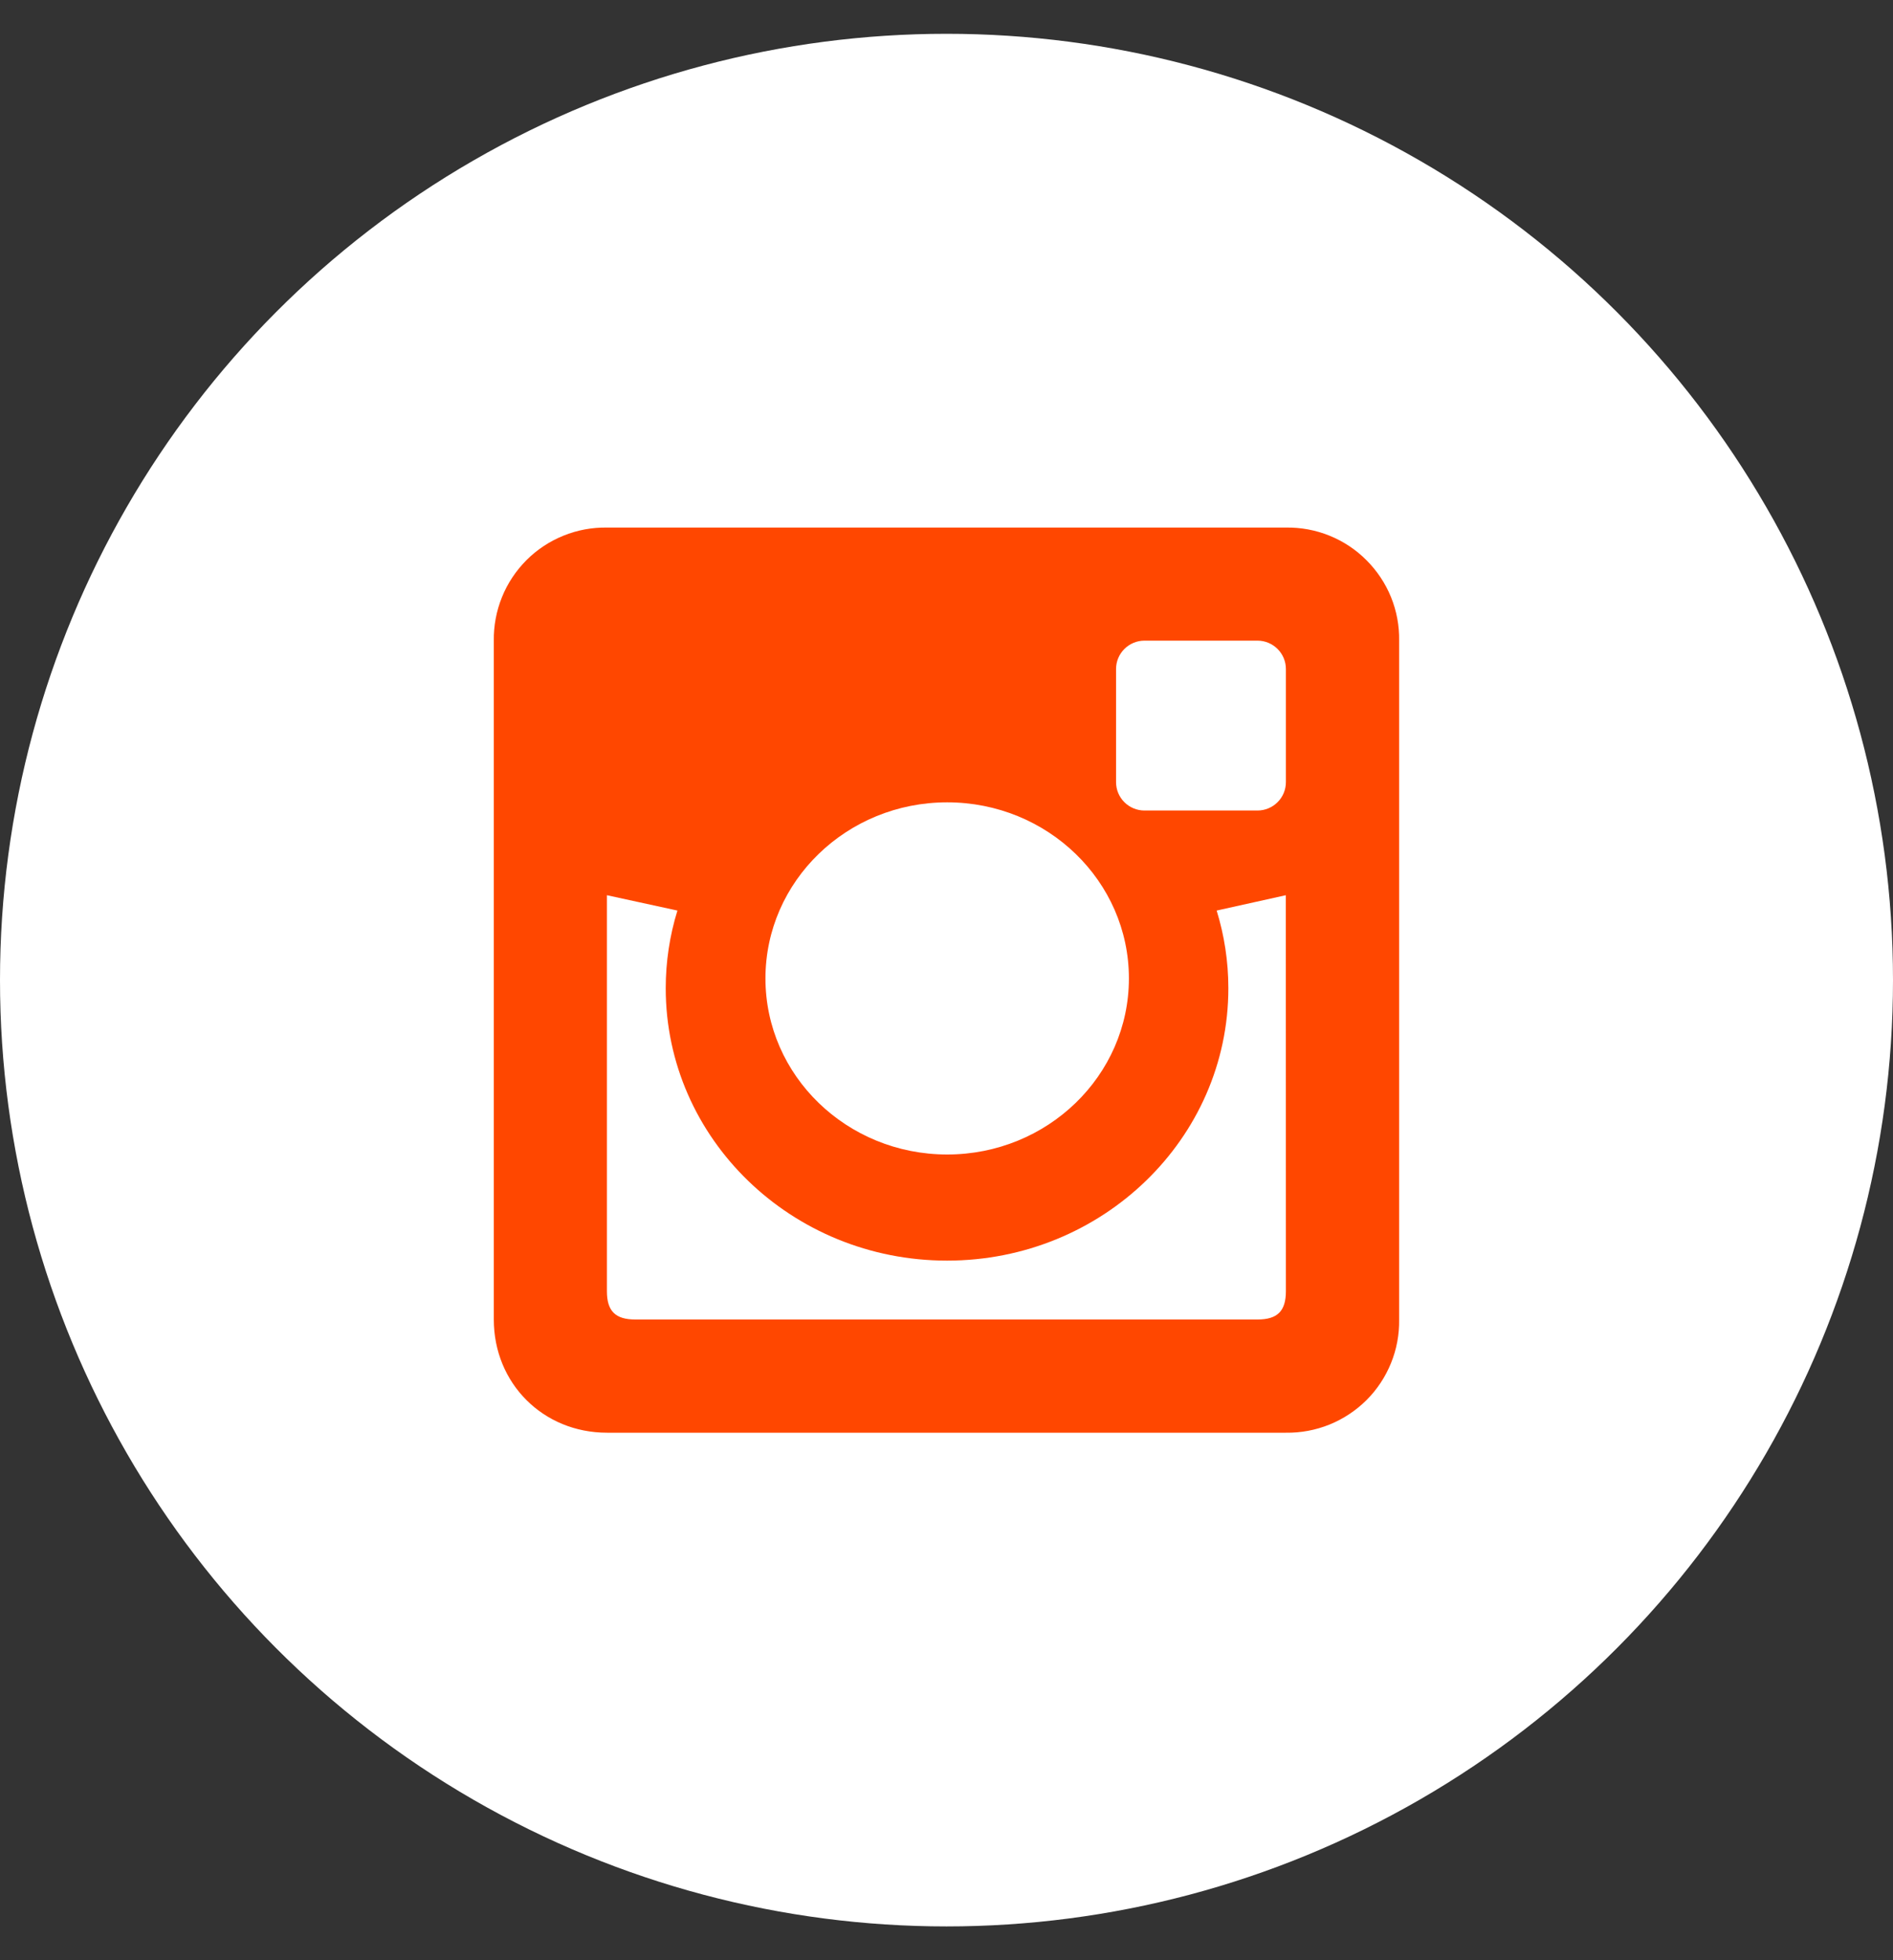 <svg width="28" height="29" viewBox="0 0 28 29" fill="none" xmlns="http://www.w3.org/2000/svg">
<rect x="0" y="0" width="28" height="29" fill="#333333" stroke="none"/>
<circle cx="14" cy="14.5" r="14" fill="white"/>
<path d="M19.02 7.805H8.979C8.758 7.801 8.539 7.842 8.334 7.925C8.129 8.008 7.943 8.131 7.787 8.287C7.631 8.444 7.507 8.63 7.425 8.834C7.342 9.039 7.301 9.258 7.304 9.479V19.521C7.304 20.466 8.033 21.196 8.979 21.196H19.021C19.242 21.199 19.461 21.158 19.666 21.075C19.87 20.992 20.056 20.869 20.213 20.713C20.369 20.557 20.492 20.371 20.575 20.166C20.658 19.962 20.699 19.742 20.695 19.521V9.479C20.699 9.258 20.658 9.039 20.575 8.834C20.492 8.63 20.368 8.444 20.212 8.288C20.056 8.131 19.87 8.008 19.665 7.925C19.46 7.842 19.241 7.801 19.02 7.805ZM14.01 11.87C15.494 11.87 16.698 13.036 16.698 14.475C16.698 15.913 15.494 17.08 14.01 17.08C12.526 17.08 11.322 15.914 11.322 14.475C11.322 13.036 12.526 11.87 14.01 11.87ZM19.02 19.103C19.02 19.397 18.894 19.521 18.601 19.521H9.396C9.103 19.521 8.977 19.397 8.977 19.103V13.244L10.02 13.471C9.905 13.843 9.847 14.23 9.847 14.62C9.847 16.845 11.711 18.65 14.008 18.65C16.305 18.65 18.169 16.845 18.169 14.62C18.169 14.22 18.108 13.835 17.996 13.471L19.019 13.244L19.02 19.103ZM19.02 11.572C19.02 11.683 18.976 11.789 18.897 11.868C18.819 11.946 18.712 11.991 18.601 11.991H16.927C16.816 11.991 16.709 11.946 16.631 11.868C16.552 11.789 16.508 11.683 16.508 11.572V9.897C16.508 9.786 16.552 9.68 16.631 9.601C16.709 9.523 16.816 9.478 16.927 9.478H18.601C18.712 9.478 18.819 9.523 18.897 9.601C18.976 9.68 19.02 9.786 19.02 9.897V11.572Z" fill="#FF4700"/>
</svg>
